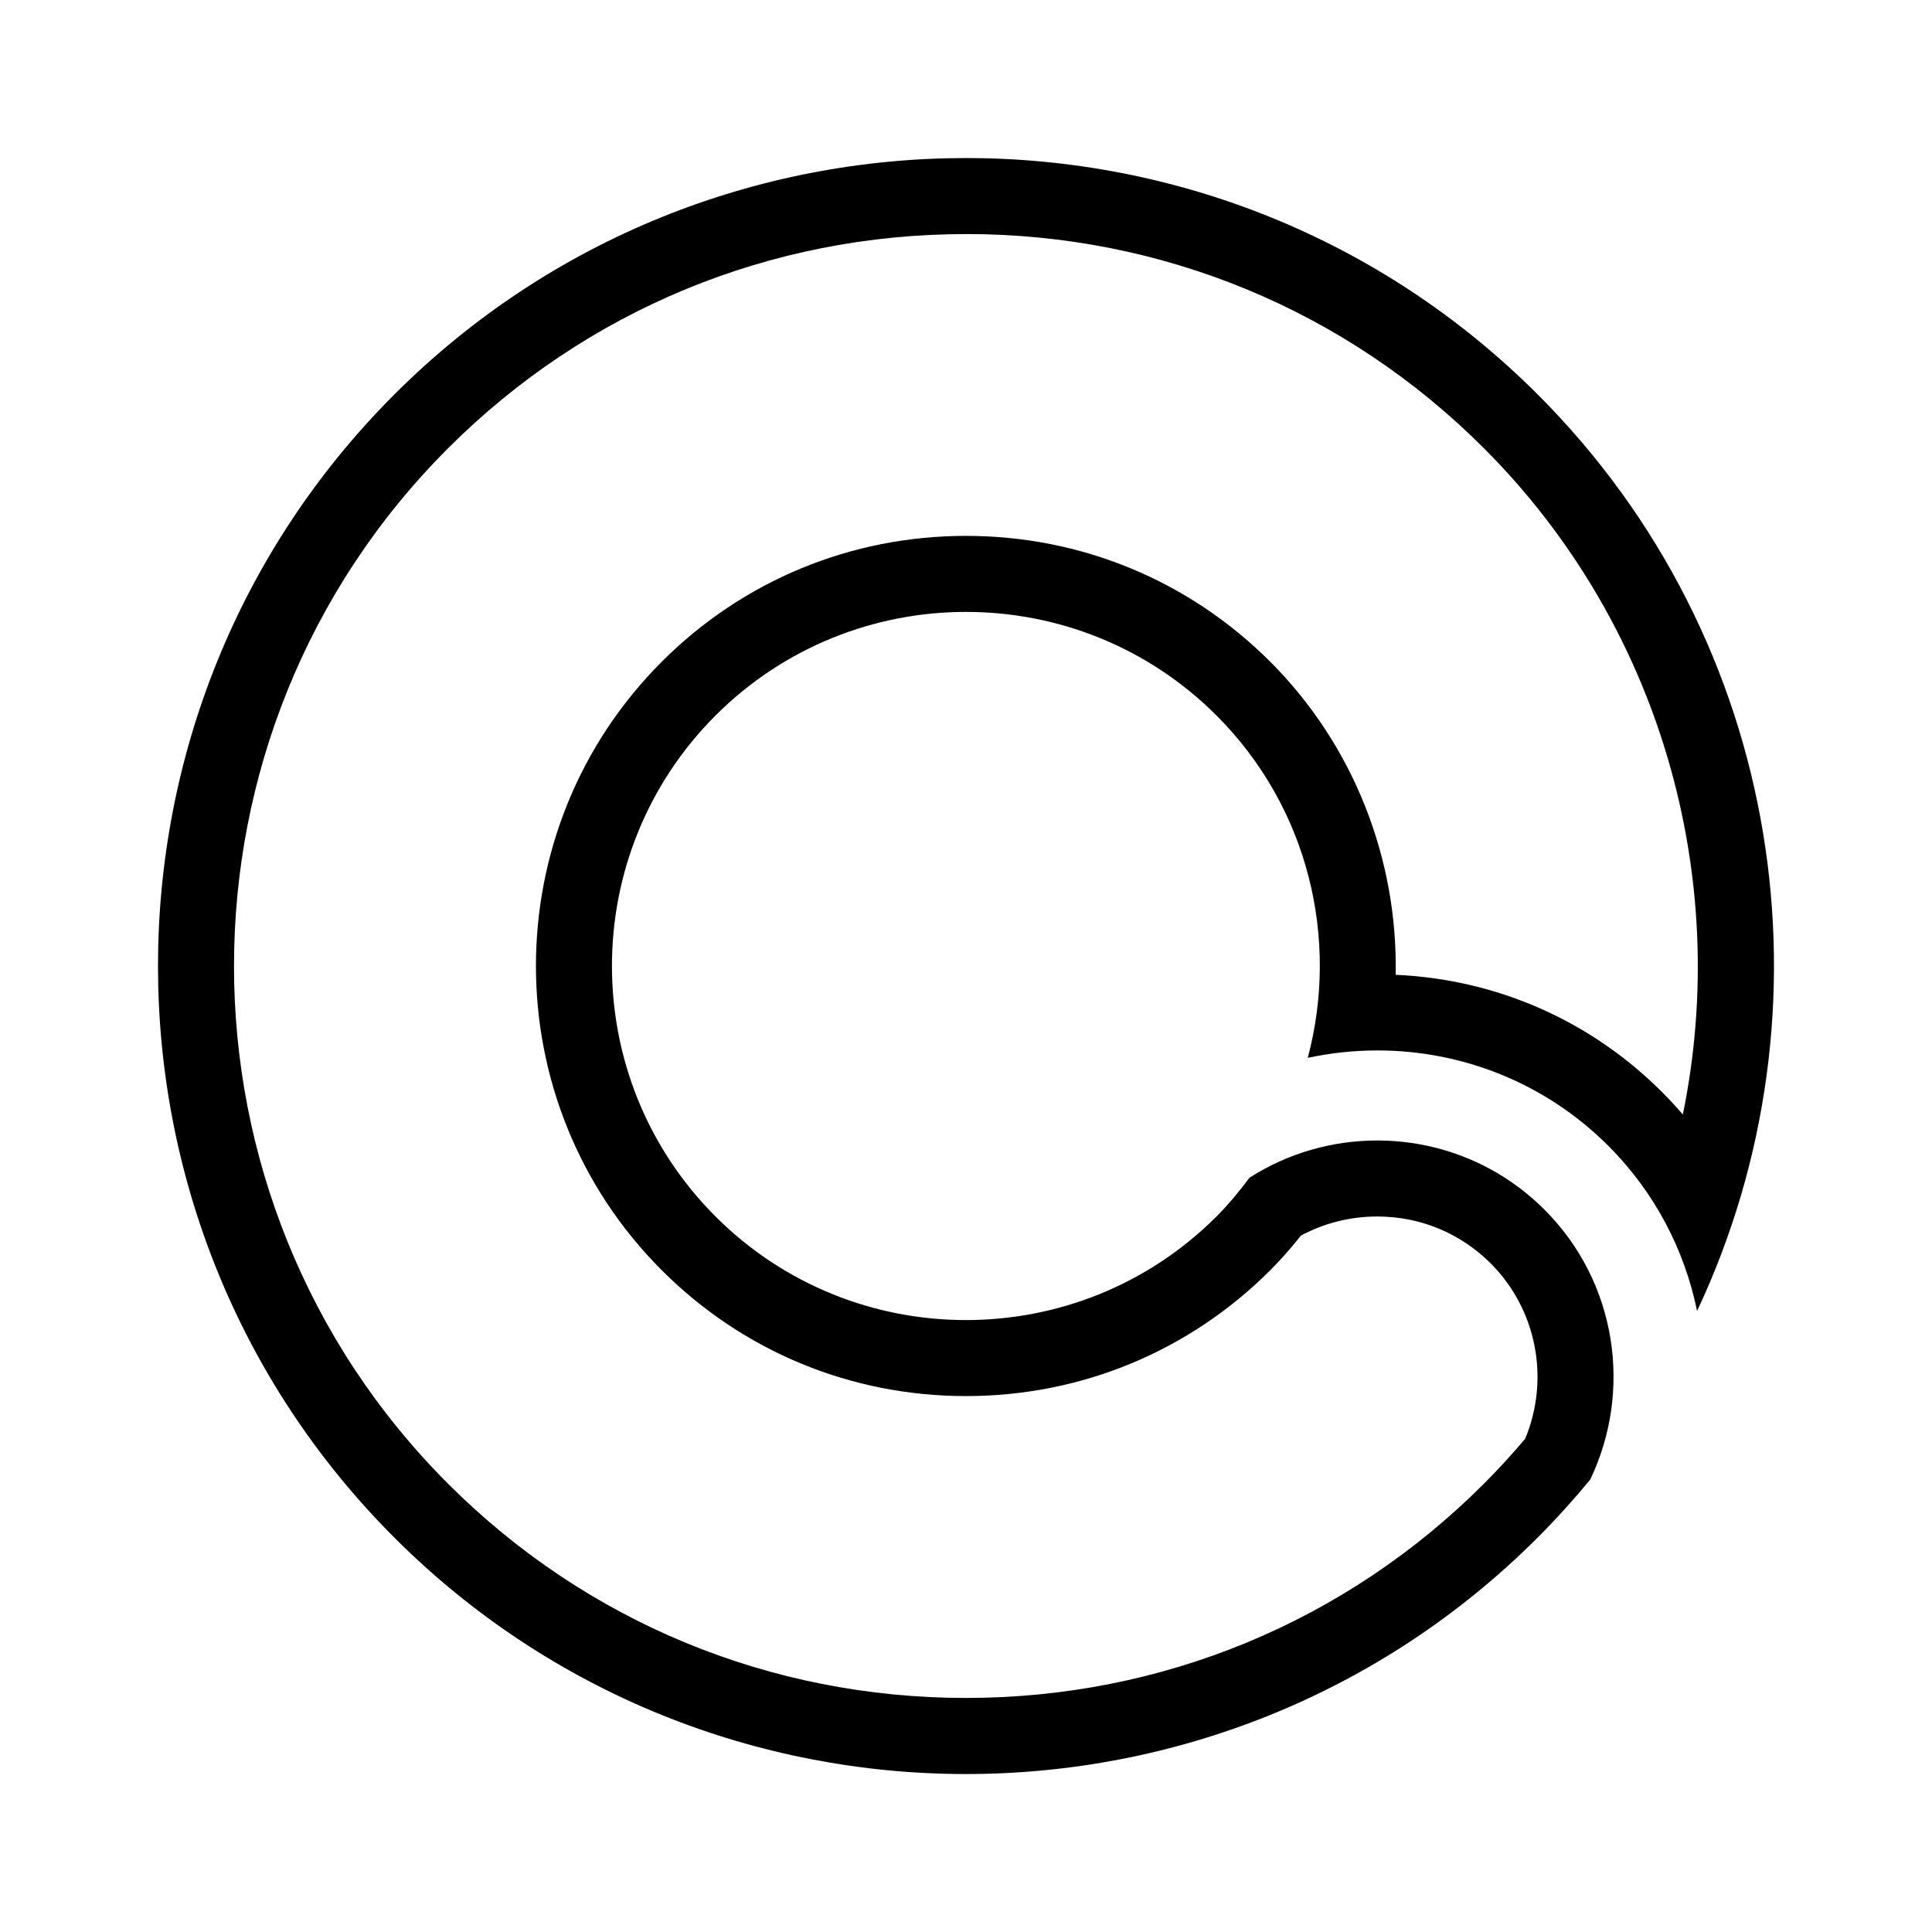 <?xml version="1.0" encoding="UTF-8"?>
<!-- The Best Svg Icon site in the world: iconSvg.co, Visit us! https://iconsvg.co -->
<svg fill="#000000" width="800px" height="800px" version="1.1" viewBox="144 144 512 512" xmlns="http://www.w3.org/2000/svg">
 <path d="m400 206.02c51.902 0 100.64 20.152 137.23 56.742 46.707 46.707 65.684 113.57 52.738 176.59-1.758-2.039-3.598-4.031-5.512-5.949-18.965-18.969-43.871-29.891-70.594-31.07 0.605-30.703-11.148-60.875-33.234-82.969-21.512-21.508-50.145-33.352-80.629-33.352-30.484 0-59.121 11.844-80.629 33.352-44.457 44.457-44.457 116.8 0 161.26 21.508 21.512 50.145 33.352 80.629 33.352 30.484 0 59.121-11.844 80.629-33.352 2.762-2.762 5.391-5.734 8.117-9.176 6.184-3.324 13.113-5.066 20.234-5.066 11.383 0 22.059 4.414 30.066 12.426 12.203 12.203 15.738 30.625 9.133 46.496-3.559 4.207-7.234 8.207-10.953 11.926-36.59 36.59-85.332 56.742-137.23 56.742-51.902 0-100.64-20.152-137.23-56.742-75.668-75.676-75.668-198.8 0-274.46 36.594-36.586 85.328-56.738 137.23-56.738m0-20.148c-54.859 0-109.71 20.883-151.48 62.645-83.527 83.527-83.527 219.43 0 302.96 41.766 41.766 96.625 62.648 151.48 62.648 54.855 0 109.71-20.883 151.48-62.648 4.953-4.949 9.582-10.09 13.945-15.383 11.199-23.348 7.203-52.211-12.121-71.539-12.223-12.223-28.266-18.328-44.32-18.328-11.777 0-23.566 3.289-33.848 9.863-2.66 3.566-5.512 7.039-8.75 10.281-18.305 18.305-42.34 27.449-66.383 27.449-24.035 0-48.078-9.145-66.375-27.449-36.602-36.605-36.602-96.164 0-132.77 18.305-18.297 42.34-27.453 66.383-27.453s48.078 9.148 66.383 27.453c24.535 24.539 32.535 59.383 24.18 90.727 6.074-1.309 12.273-1.965 18.461-1.965 22.156 0 44.316 8.398 61.188 25.277 12.426 12.43 20.238 27.715 23.527 43.766 37.398-79.457 23.332-177.32-42.254-242.9-41.773-41.762-96.629-62.641-151.49-62.641z"/>
</svg>